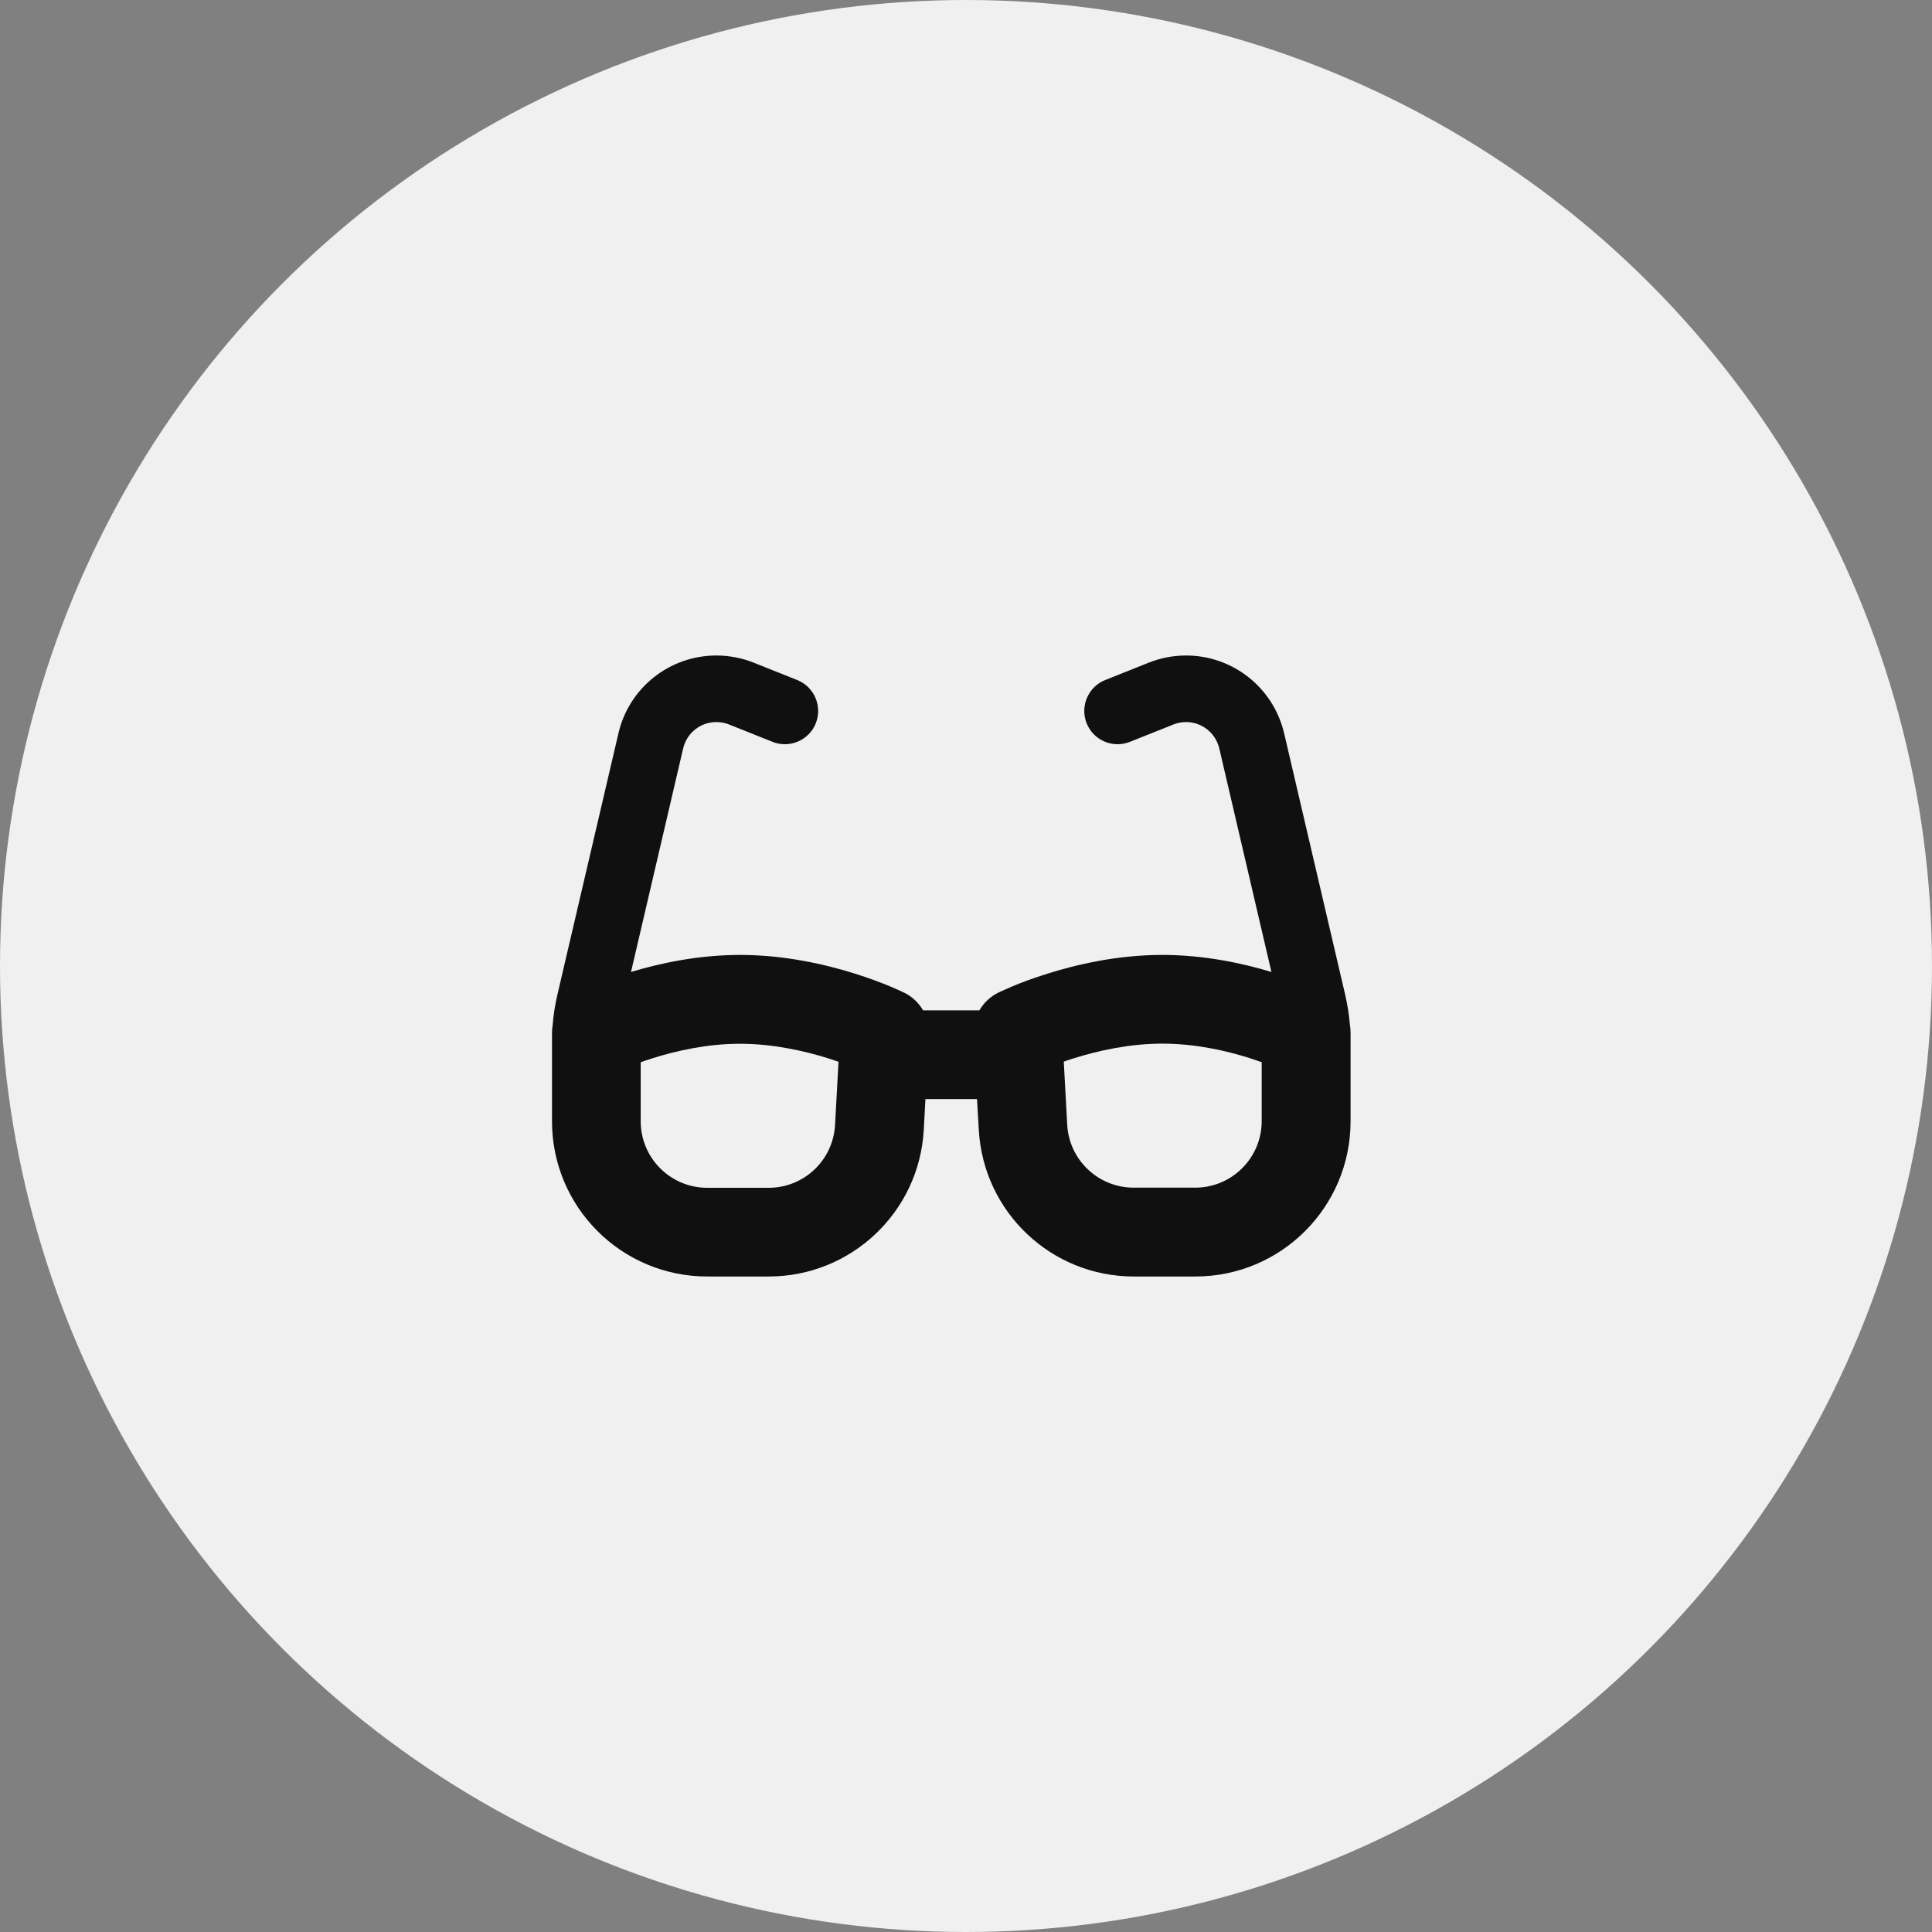 <svg width="56" height="56" viewBox="0 0 56 56" fill="none" xmlns="http://www.w3.org/2000/svg">
<rect x="0" y="0" width="56" height="56" fill="#808080" stroke="none"/>
<g id="Group 2902">
<circle id="Ellipse 22" cx="28" cy="28" r="28" fill="#F0F0F0"/>
<path id="Vector" d="M20.765 20.929C20.303 20.929 19.905 21.246 19.801 21.696L18.29 28.173C19.114 27.924 20.231 27.679 21.452 27.679C22.75 27.679 23.935 27.956 24.779 28.221C25.205 28.354 25.555 28.49 25.8 28.591C25.924 28.643 26.02 28.687 26.093 28.719C26.129 28.735 26.157 28.747 26.177 28.759L26.201 28.771L26.209 28.775H26.213C26.213 28.775 26.213 28.775 25.96 29.286L26.213 28.775C26.446 28.892 26.631 29.069 26.756 29.286H28.387C28.512 29.073 28.696 28.892 28.93 28.775L29.183 29.286C28.93 28.775 28.93 28.775 28.93 28.775H28.933L28.942 28.771L28.966 28.759C28.986 28.751 29.014 28.735 29.05 28.719C29.122 28.687 29.219 28.643 29.343 28.591C29.588 28.486 29.938 28.354 30.364 28.221C31.208 27.956 32.389 27.679 33.691 27.679C34.912 27.679 36.029 27.924 36.853 28.173L35.342 21.696C35.237 21.246 34.836 20.929 34.378 20.929C34.253 20.929 34.129 20.953 34.008 21.001L32.75 21.503C32.256 21.7 31.694 21.459 31.497 20.965C31.3 20.471 31.541 19.908 32.035 19.711L33.293 19.209C33.638 19.072 34.004 19 34.378 19C35.736 19 36.913 19.936 37.222 21.258L38.986 28.812C39.054 29.105 39.103 29.402 39.127 29.7C39.139 29.776 39.147 29.852 39.147 29.929V30.198V31.857V32.5C39.147 34.987 37.134 37 34.647 37H32.863C30.476 37 28.504 35.136 28.371 32.749L28.319 31.857H26.824L26.776 32.749C26.643 35.136 24.671 37 22.28 37H20.5C18.013 37 16 34.987 16 32.5V31.857V30.198V29.929C16 29.852 16.008 29.776 16.02 29.7C16.044 29.402 16.092 29.105 16.161 28.812L17.925 21.258C18.23 19.936 19.407 19 20.765 19C21.135 19 21.505 19.072 21.85 19.209L23.108 19.711C23.602 19.908 23.843 20.471 23.646 20.965C23.449 21.459 22.887 21.7 22.392 21.503L21.135 21.001C21.018 20.953 20.894 20.929 20.765 20.929ZM18.571 30.788V32.5C18.571 33.565 19.435 34.429 20.5 34.429H22.28C23.305 34.429 24.148 33.629 24.204 32.608L24.305 30.776C24.212 30.744 24.108 30.708 24.004 30.676C23.312 30.459 22.4 30.254 21.448 30.254C20.496 30.254 19.592 30.459 18.909 30.676C18.784 30.716 18.672 30.752 18.567 30.792L18.571 30.788ZM36.571 32.5V30.788C36.467 30.752 36.35 30.712 36.23 30.672C35.547 30.455 34.643 30.25 33.691 30.25C32.738 30.25 31.826 30.455 31.135 30.672C31.027 30.704 30.926 30.74 30.834 30.772L30.934 32.605C30.991 33.625 31.838 34.425 32.859 34.425H34.643C35.708 34.425 36.571 33.561 36.571 32.496V32.5Z" fill="#101010"/>
</g>
</svg>

